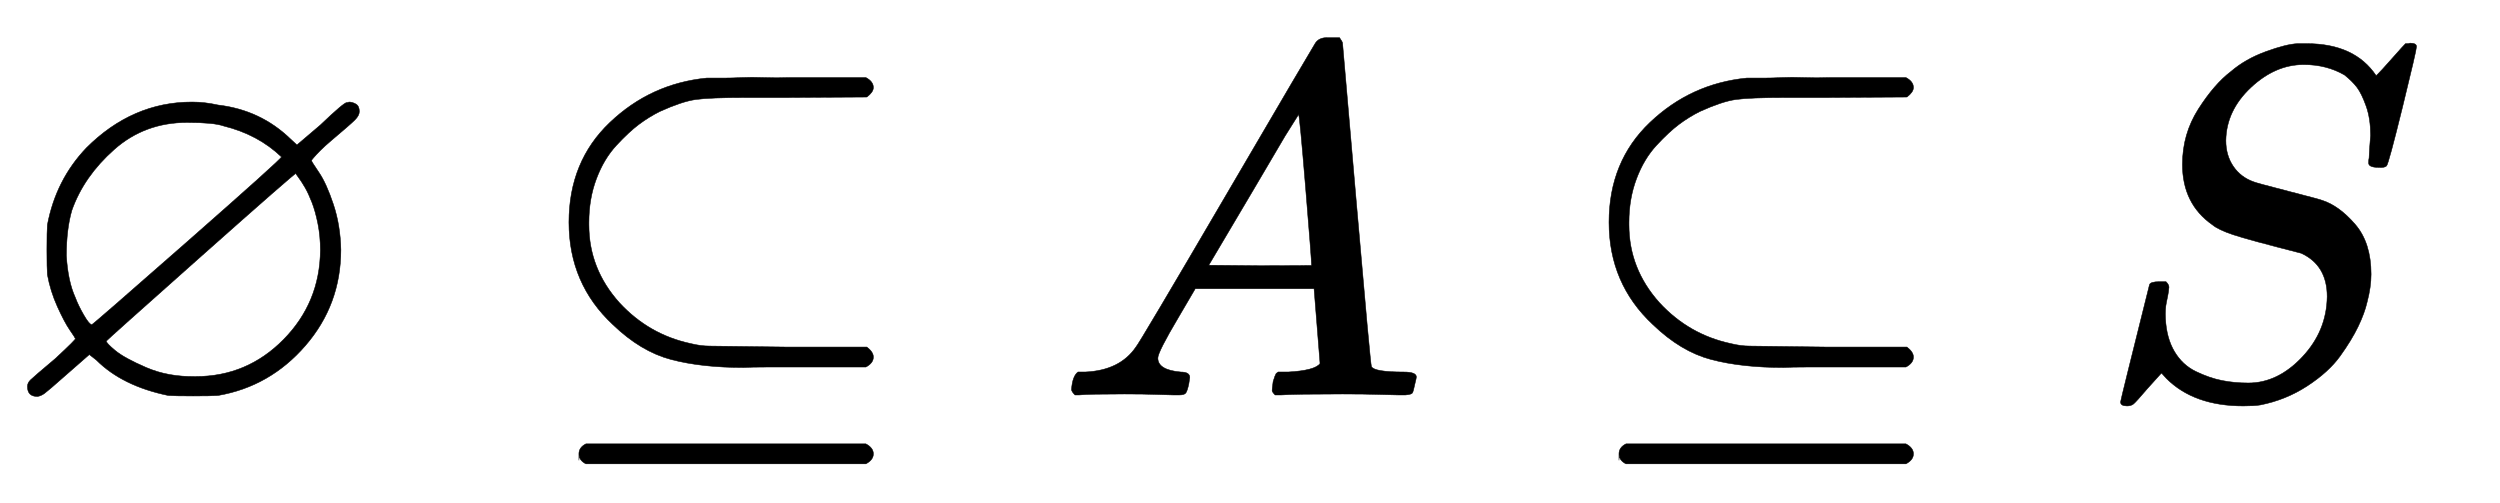 <svg xmlns:xlink="http://www.w3.org/1999/xlink" width="11.634ex" height="2.343ex" style="vertical-align: -0.505ex; margin-right: -0.387ex;" viewBox="0 -791.3 5009.3 1008.6" role="img" focusable="false" xmlns="http://www.w3.org/2000/svg" aria-labelledby="MathJax-SVG-1-Title">
<title id="MathJax-SVG-1-Title">{\displaystyle \varnothing \subseteq A\subseteq S\,\!}</title>
<defs aria-hidden="true">
<path stroke-width="1" id="E1-MJAMS-2205" d="M624 470Q624 468 639 446T668 382T683 291Q683 181 612 99T437 -1Q425 -2 387 -2T337 -1Q245 18 193 70L179 81L131 39Q96 8 89 3T75 -3Q55 -3 55 17Q55 24 61 30T111 73Q154 113 151 113Q151 114 140 130T115 177T95 241Q94 253 94 291T95 341Q112 431 173 495Q265 587 385 587Q410 587 437 581Q522 571 582 513L595 501L642 541Q689 586 695 586Q696 586 697 586T699 587Q706 587 713 583T720 568Q720 560 711 551T664 510Q651 499 642 490T628 475T624 470ZM564 477Q517 522 448 539Q428 546 375 546Q290 546 229 492T144 370Q133 332 133 279Q136 228 151 195Q157 179 168 160T184 141Q186 141 375 307T564 477ZM642 290Q642 318 637 343T625 386T611 416T598 436T593 444Q590 444 402 277T213 108Q213 104 231 89T293 55T392 37Q495 37 568 111T642 290Z"></path>
<path stroke-width="1" id="E1-MJMAIN-2286" d="M84 346Q84 468 166 546T360 635Q361 635 370 635T395 635T430 636T475 636T524 636H679Q694 628 694 616Q694 607 681 597L522 596H470H441Q366 596 338 592T266 568Q244 557 224 542T179 500T139 433T124 346V341Q124 253 185 185Q244 121 328 103Q348 98 366 98T522 96H681Q694 86 694 76Q694 64 679 56H526Q510 56 480 56T434 55Q350 55 289 71T172 141Q84 223 84 346ZM104 -131T104 -118T118 -98H679Q694 -106 694 -118T679 -138H118Q104 -131 104 -118Z"></path>
<path stroke-width="1" id="E1-MJMATHI-41" d="M208 74Q208 50 254 46Q272 46 272 35Q272 34 270 22Q267 8 264 4T251 0Q249 0 239 0T205 1T141 2Q70 2 50 0H42Q35 7 35 11Q37 38 48 46H62Q132 49 164 96Q170 102 345 401T523 704Q530 716 547 716H555H572Q578 707 578 706L606 383Q634 60 636 57Q641 46 701 46Q726 46 726 36Q726 34 723 22Q720 7 718 4T704 0Q701 0 690 0T651 1T578 2Q484 2 455 0H443Q437 6 437 9T439 27Q443 40 445 43L449 46H469Q523 49 533 63L521 213H283L249 155Q208 86 208 74ZM516 260Q516 271 504 416T490 562L463 519Q447 492 400 412L310 260L413 259Q516 259 516 260Z"></path>
<path stroke-width="1" id="E1-MJMATHI-53" d="M308 24Q367 24 416 76T466 197Q466 260 414 284Q308 311 278 321T236 341Q176 383 176 462Q176 523 208 573T273 648Q302 673 343 688T407 704H418H425Q521 704 564 640Q565 640 577 653T603 682T623 704Q624 704 627 704T632 705Q645 705 645 698T617 577T585 459T569 456Q549 456 549 465Q549 471 550 475Q550 478 551 494T553 520Q553 554 544 579T526 616T501 641Q465 662 419 662Q362 662 313 616T263 510Q263 480 278 458T319 427Q323 425 389 408T456 390Q490 379 522 342T554 242Q554 216 546 186Q541 164 528 137T492 78T426 18T332 -20Q320 -22 298 -22Q199 -22 144 33L134 44L106 13Q83 -14 78 -18T65 -22Q52 -22 52 -14Q52 -11 110 221Q112 227 130 227H143Q149 221 149 216Q149 214 148 207T144 186T142 153Q144 114 160 87T203 47T255 29T308 24Z"></path>
</defs>
<g stroke="currentColor" fill="currentColor" stroke-width="0" transform="matrix(1 0 0 -1 0 0)" aria-hidden="true">
 <use xlink:href="#E1-MJAMS-2205" x="0" y="0"></use>
 <use xlink:href="#E1-MJMAIN-2286" x="1056" y="0"></use>
 <use xlink:href="#E1-MJMATHI-41" x="2112" y="0"></use>
 <use xlink:href="#E1-MJMAIN-2286" x="3140" y="0"></use>
 <use xlink:href="#E1-MJMATHI-53" x="4197" y="0"></use>
</g>
</svg>
